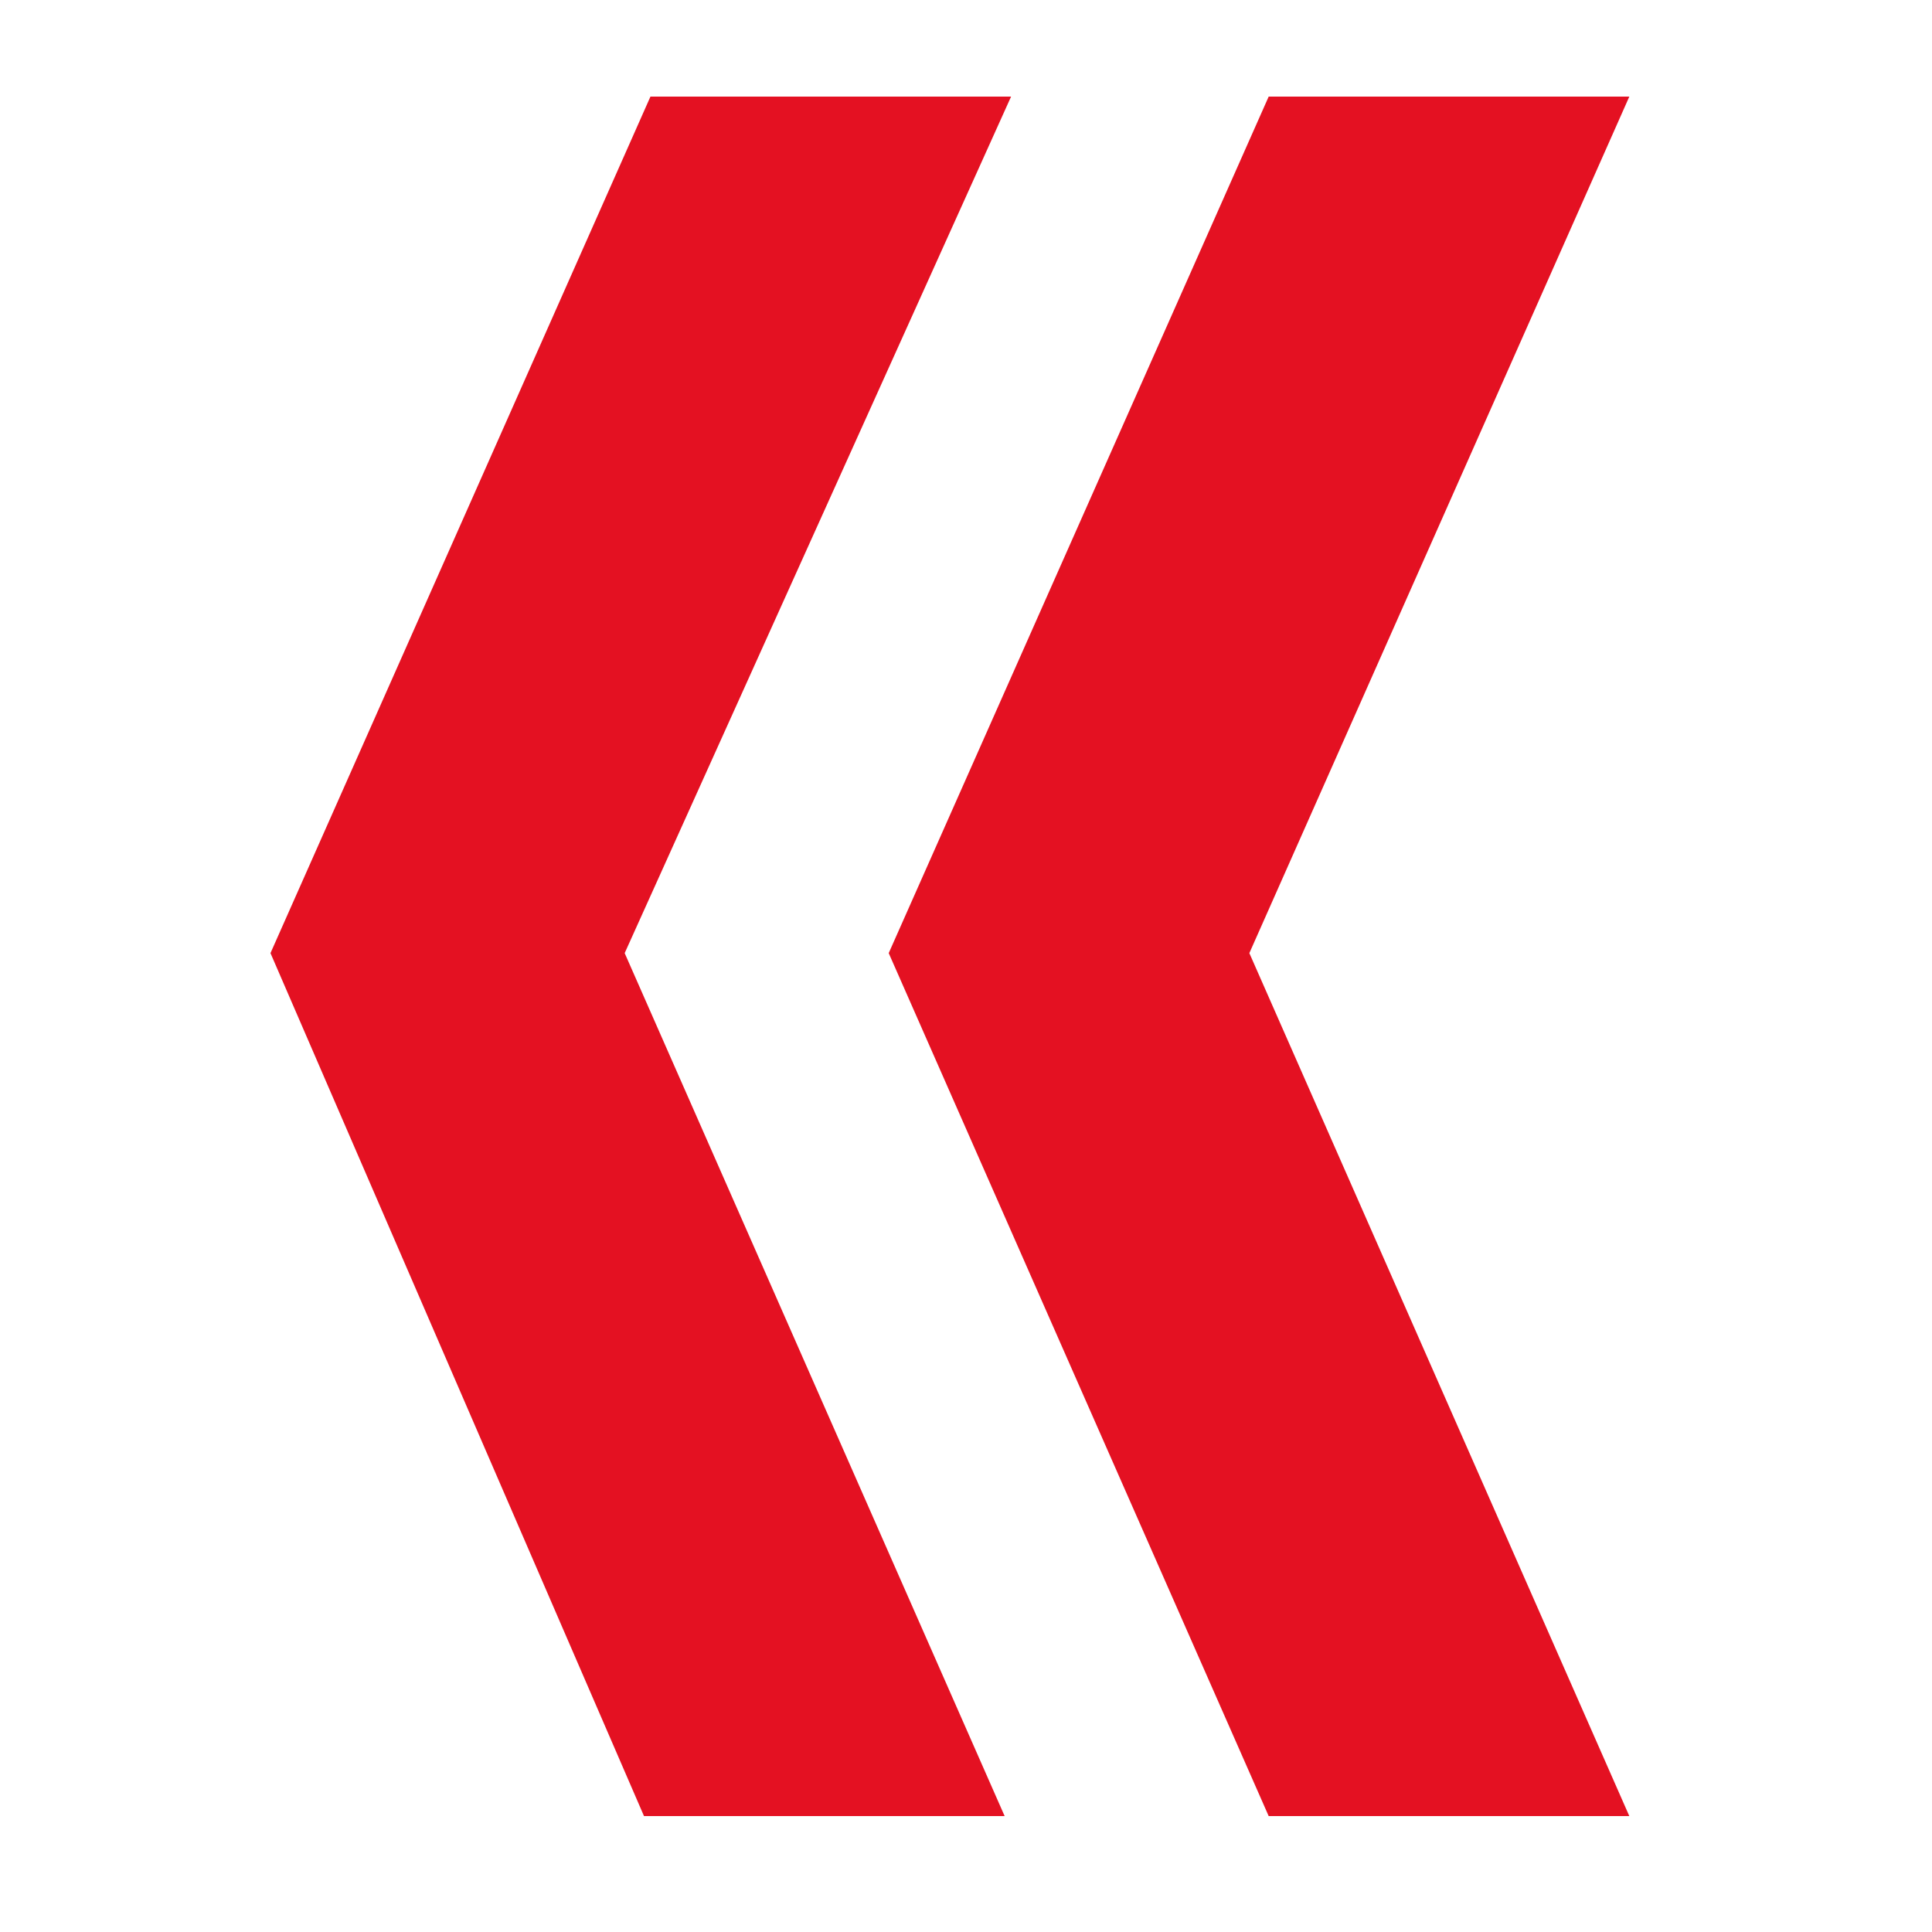 <?xml version="1.0" encoding="UTF-8"?> <!-- Generator: Adobe Illustrator 19.1.1, SVG Export Plug-In . SVG Version: 6.00 Build 0) --> <svg xmlns="http://www.w3.org/2000/svg" xmlns:xlink="http://www.w3.org/1999/xlink" id="Слой_1" x="0px" y="0px" viewBox="0 0 30 30" style="enable-background:new 0 0 30 30;" xml:space="preserve"> <style type="text/css"> .st0{fill:#E41122;} </style> <g> <path class="st0" d="M15.7,1.5L9.7,14.8l5.9,13.4h-5.6L4.2,14.8l5.9-13.3H15.7z M25.3,1.5l-5.9,13.3l5.9,13.4h-5.6l-5.9-13.4 l5.9-13.3H25.3z"></path> </g> </svg> 